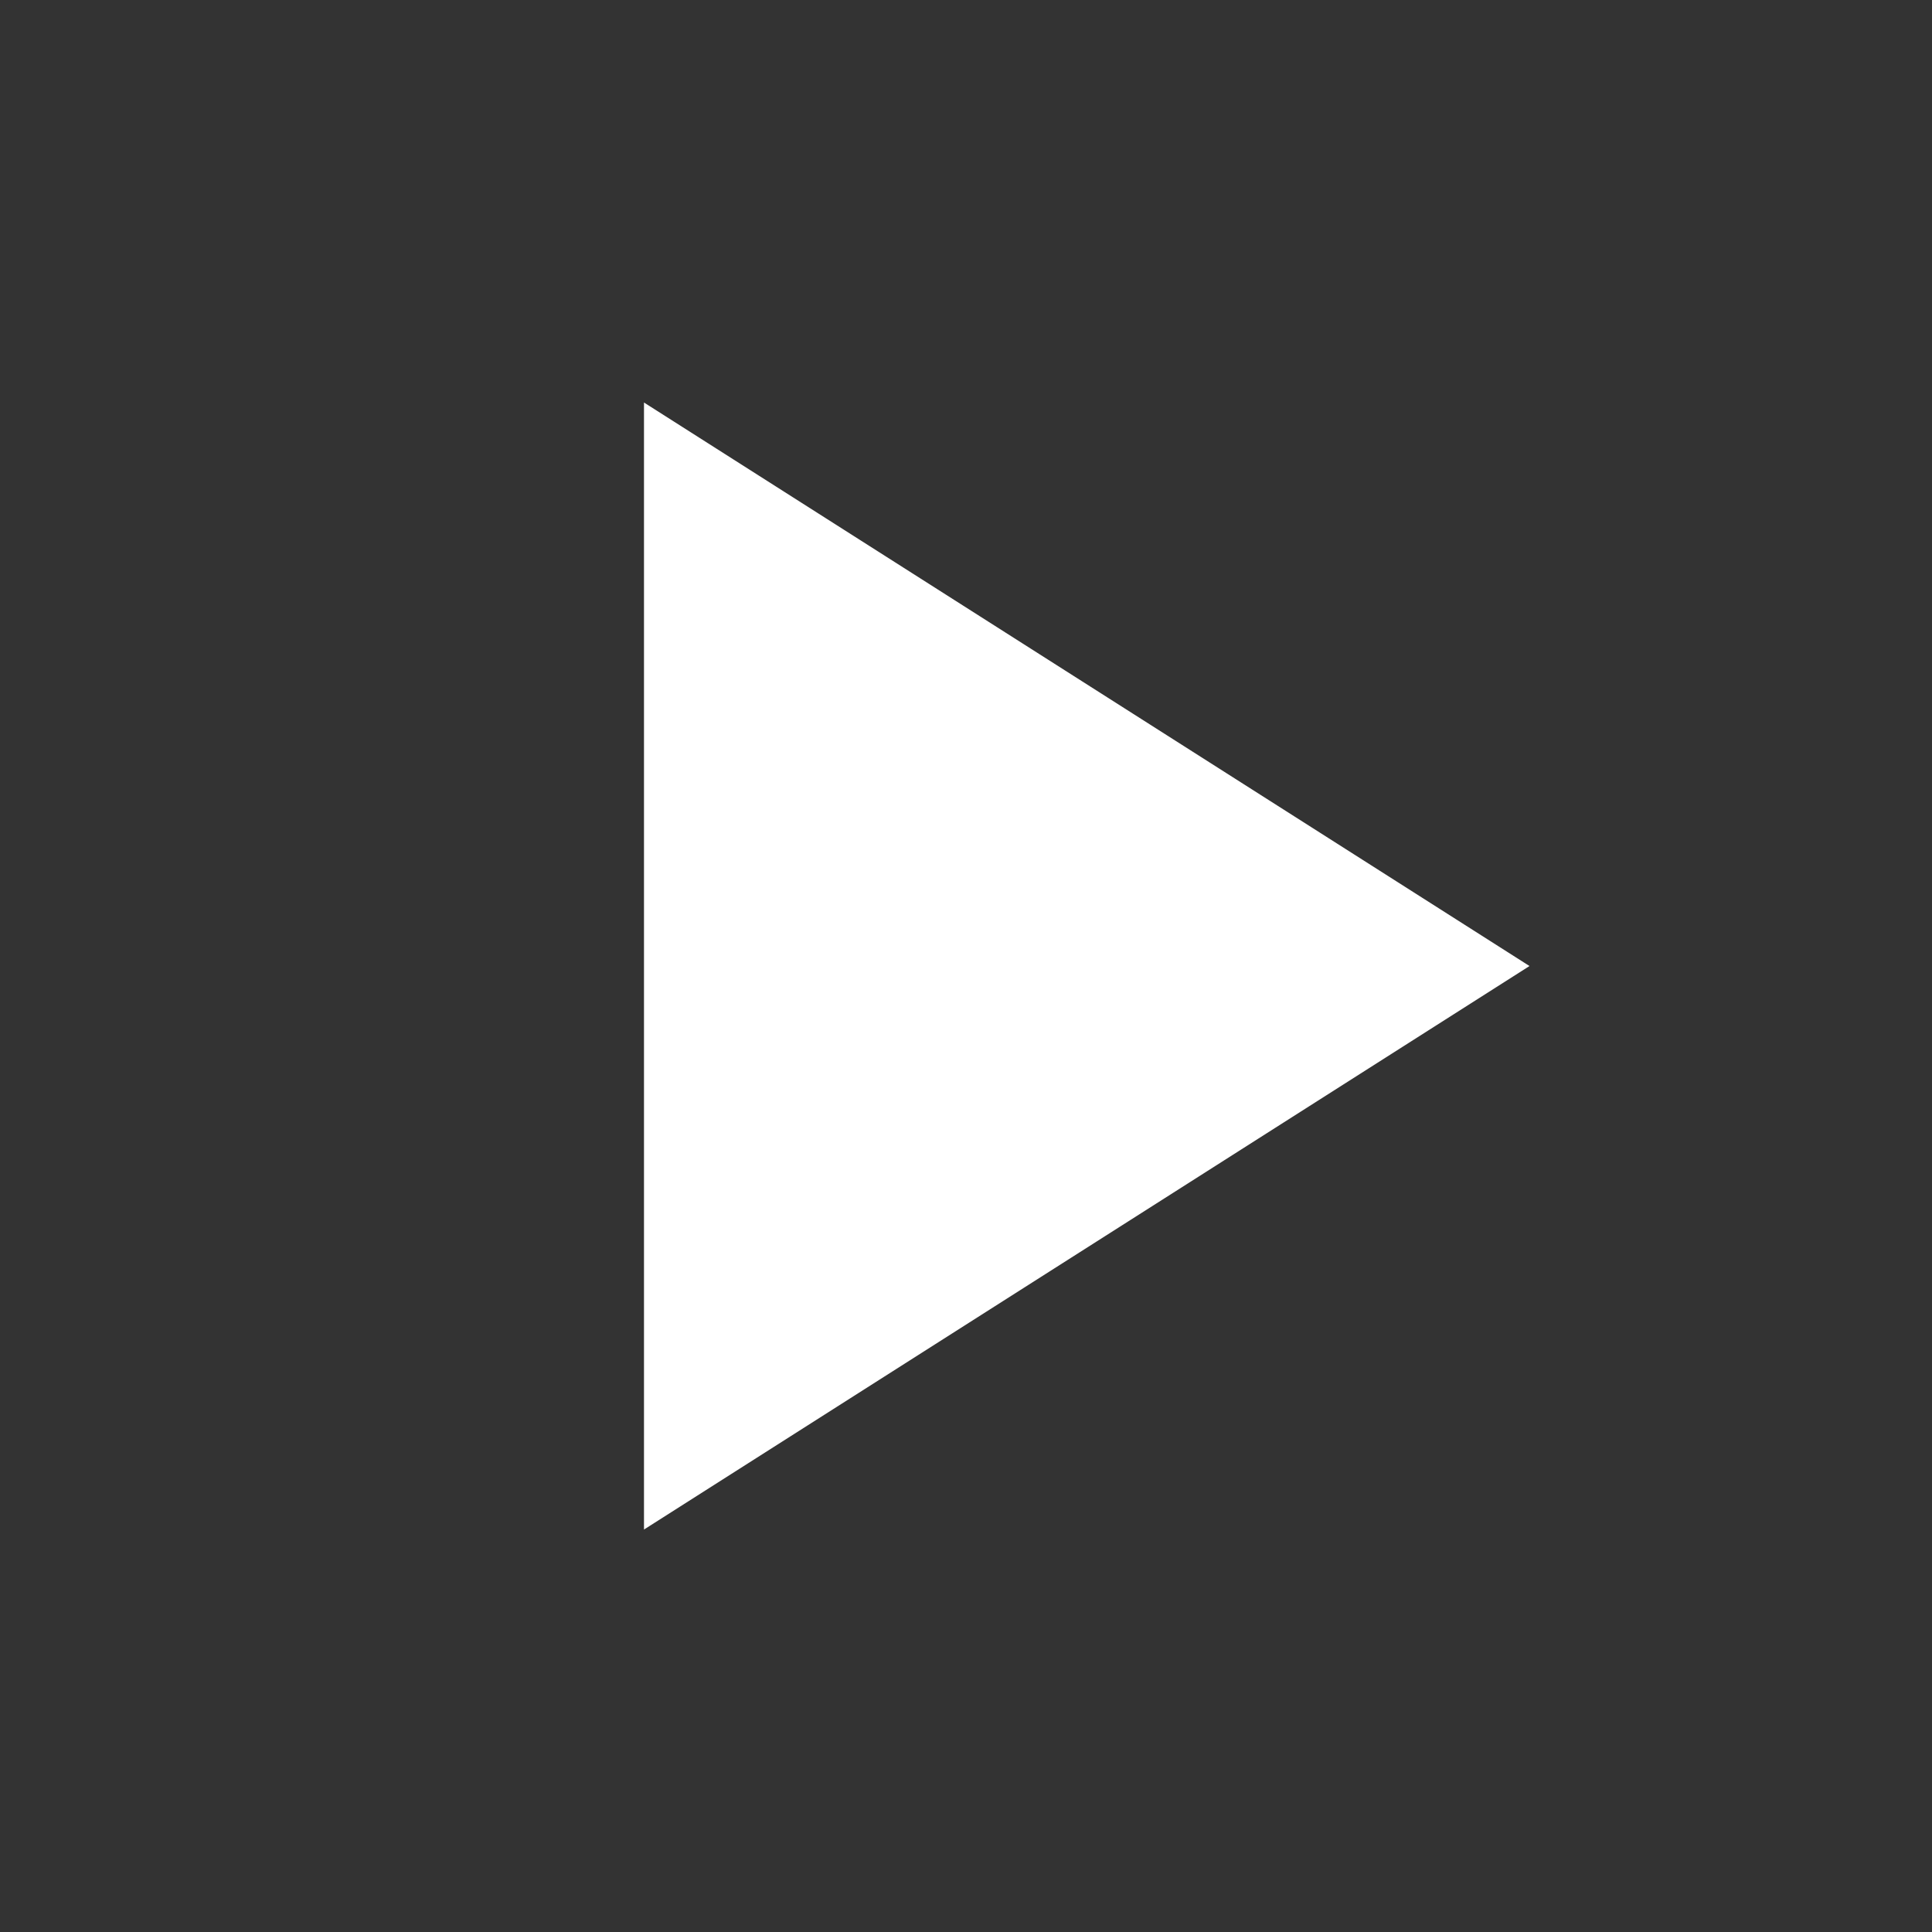 <svg width="64" height="64" viewBox="0 0 64 64" fill="none" xmlns="http://www.w3.org/2000/svg">
<rect x="0" y="0" width="64" height="64" fill="#333333" stroke="none"/>
<path d="M21.333 13.334V50.668L50.667 32.001L21.333 13.334Z" fill="white"/>
</svg>
